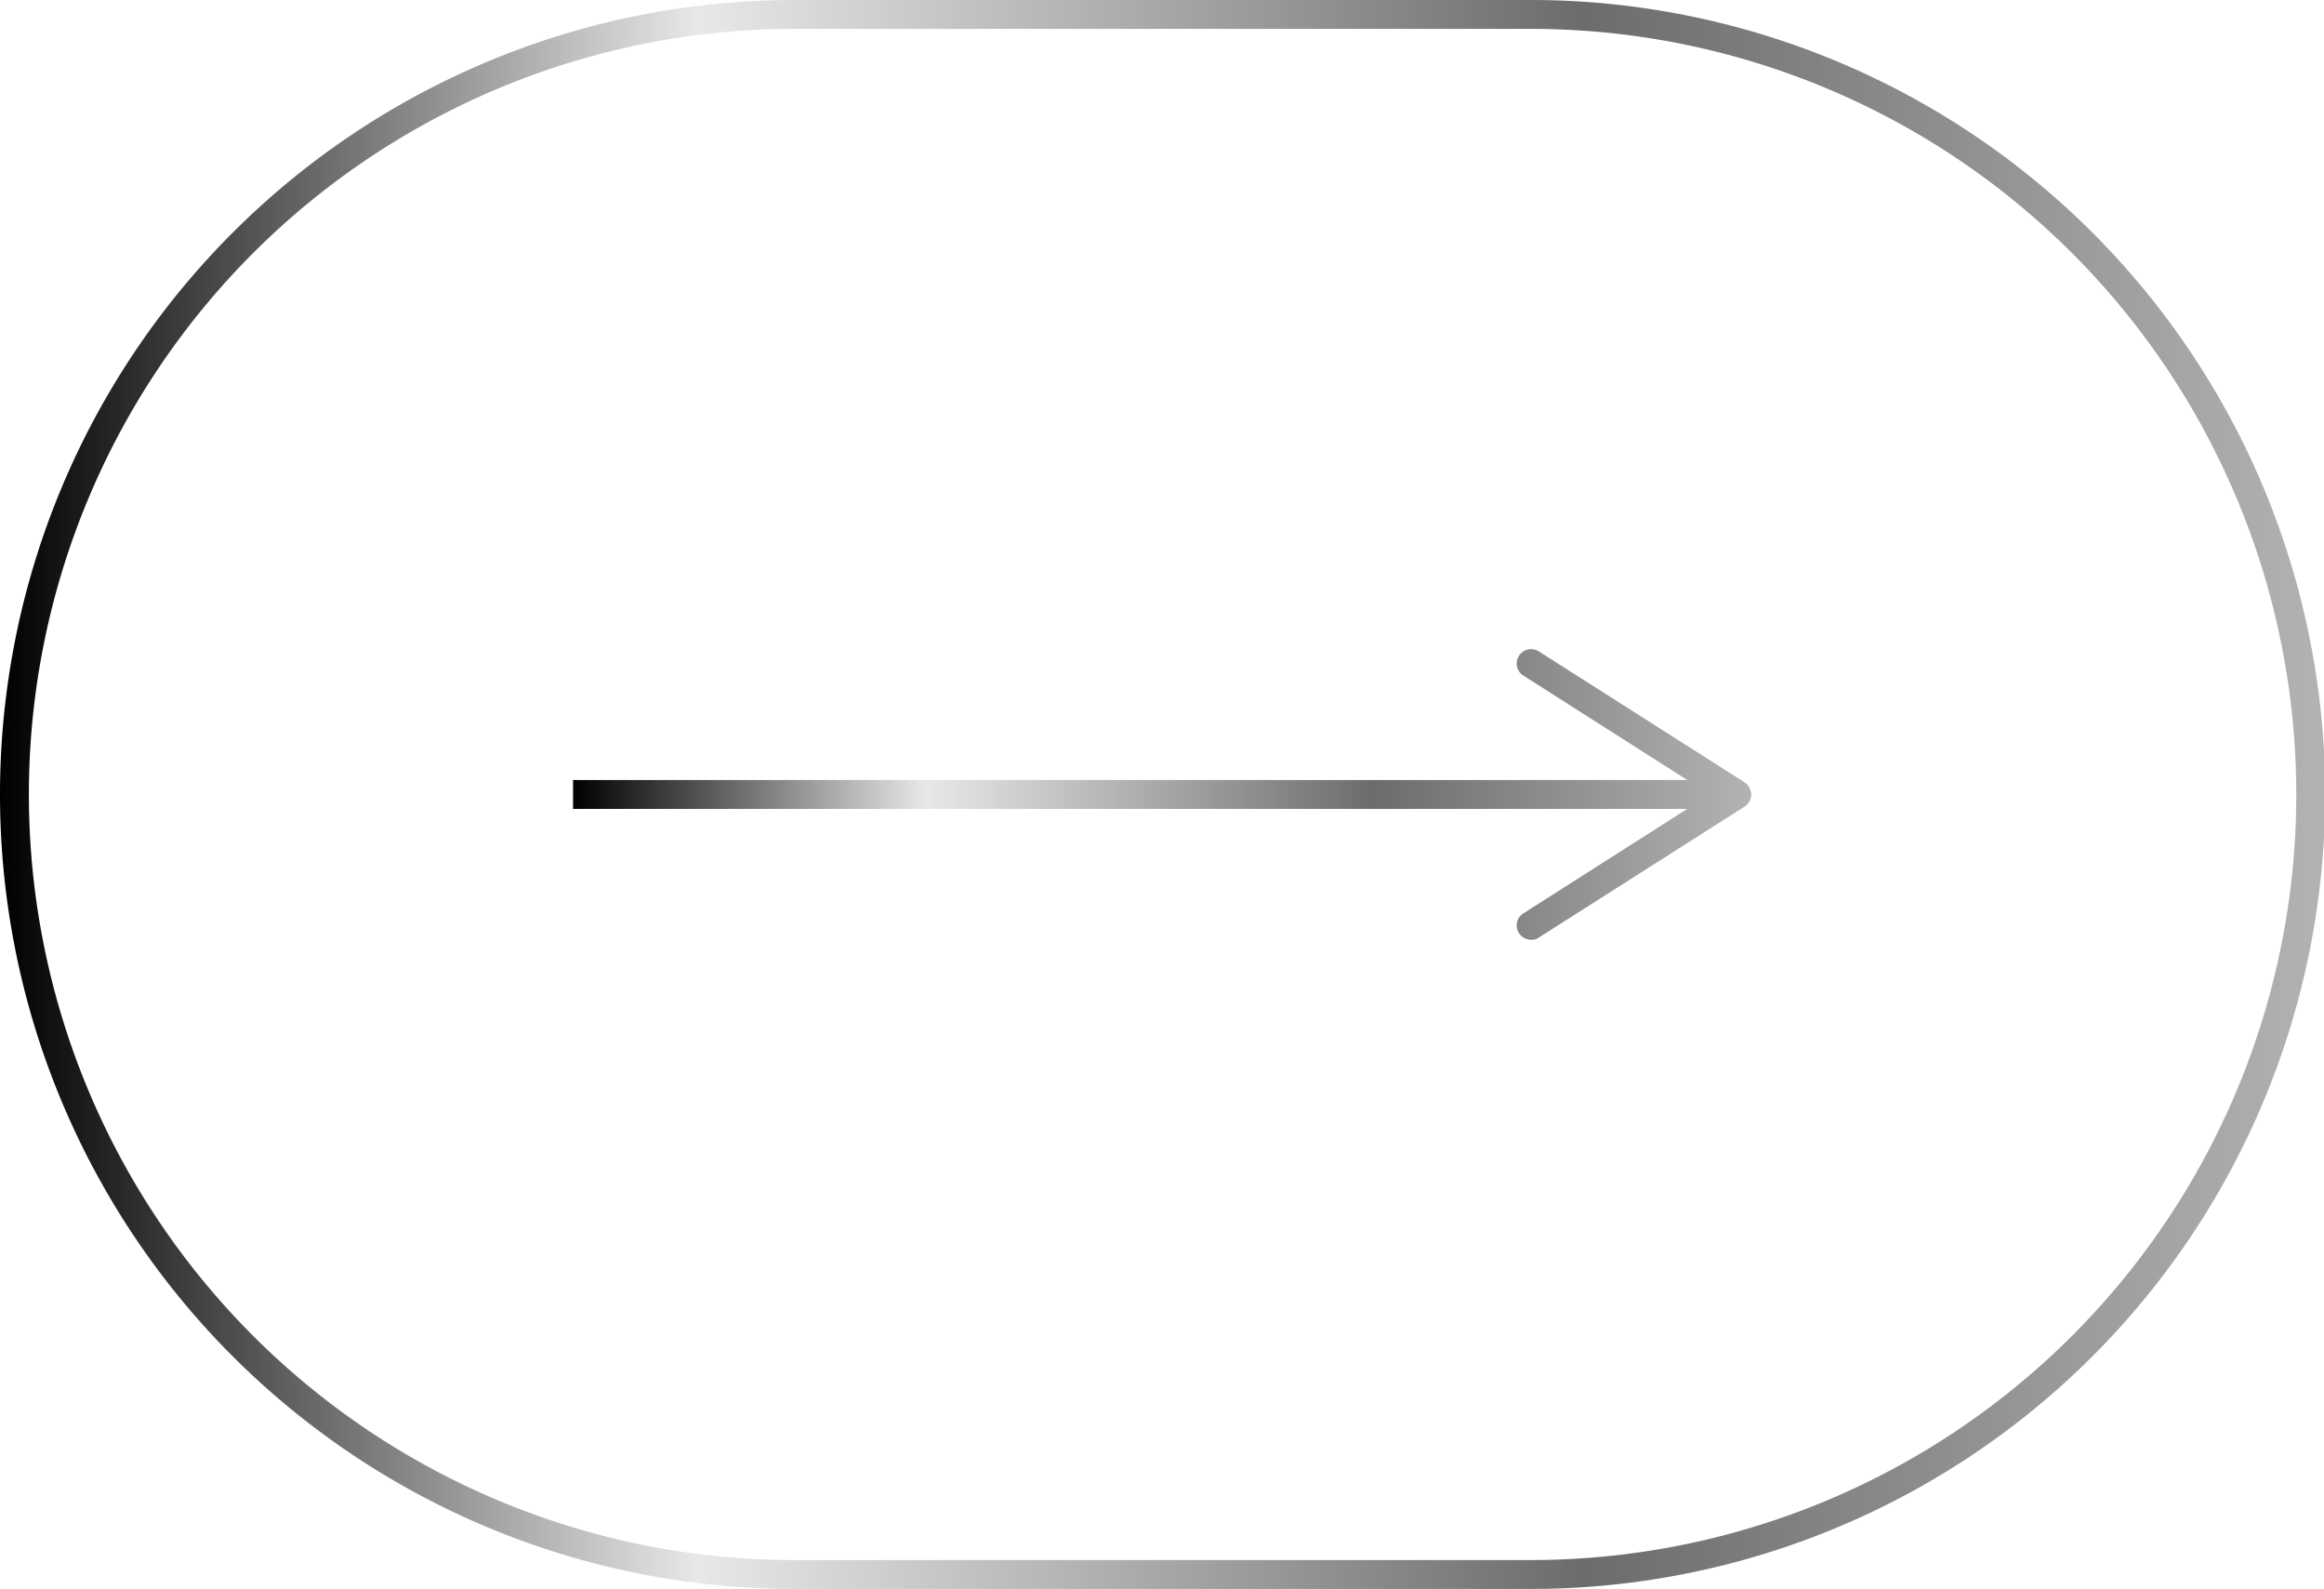 <?xml version="1.0" encoding="UTF-8"?> <svg xmlns="http://www.w3.org/2000/svg" xmlns:xlink="http://www.w3.org/1999/xlink" id="Слой_1" data-name="Слой 1" viewBox="0 0 80.46 55"><defs><style>.cls-1,.cls-2{fill:none;}.cls-1{stroke:url(#Безымянный_градиент);}.cls-2{stroke:url(#Безымянный_градиент-2);}.cls-3{fill:url(#Безымянный_градиент-3);}</style><linearGradient id="Безымянный_градиент" y1="147.58" x2="80.59" y2="147.58" gradientTransform="matrix(1, 0, 0, -1, 0, 175.08)" gradientUnits="userSpaceOnUse"><stop offset="0"></stop><stop offset="0.3" stop-color="#e8e8e8"></stop><stop offset="0.68" stop-color="#6c6c6c"></stop><stop offset="1" stop-color="#b3b3b3"></stop></linearGradient><linearGradient id="Безымянный_градиент-2" x1="19.84" y1="27.5" x2="60.63" y2="27.5" gradientTransform="matrix(1, 0, 0, 1, 0, 0)" xlink:href="#Безымянный_градиент"></linearGradient><linearGradient id="Безымянный_градиент-3" x1="19.84" y1="27.5" x2="60.63" y2="27.5" gradientTransform="matrix(1, 0, 0, 1, 0, 0)" xlink:href="#Безымянный_градиент"></linearGradient></defs><path class="cls-1" d="M27.5.5H53a27,27,0,0,1,27,27h0a27,27,0,0,1-27,27H27.5a27,27,0,0,1-27-27h0A27,27,0,0,1,27.5.5Z"></path><line class="cls-2" x1="19.84" y1="27.5" x2="59.43" y2="27.5"></line><path class="cls-3" d="M52.59,32.3a.49.49,0,0,1,.16-.69L59.2,27.5l-6.45-4.11a.49.49,0,0,1-.16-.69.5.5,0,0,1,.69-.15l7.12,4.53a.5.5,0,0,1,0,.84l-7.12,4.53a.43.43,0,0,1-.27.08A.51.51,0,0,1,52.59,32.3Z"></path></svg> 